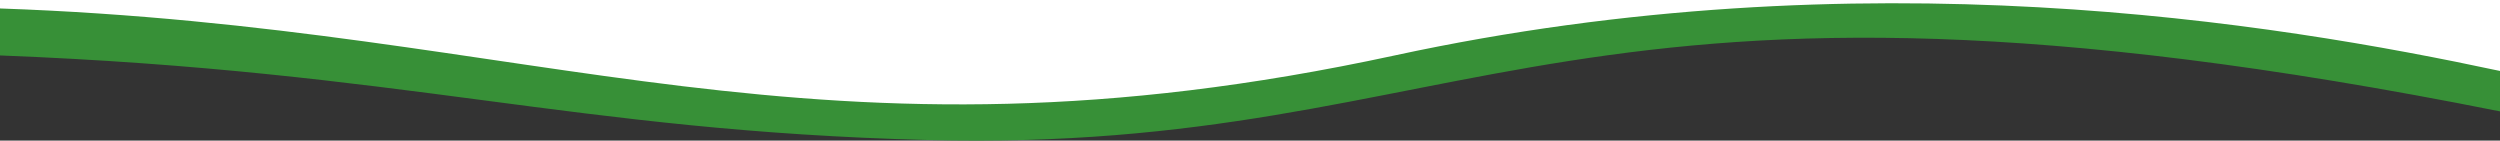 <svg preserveAspectRatio="none" viewBox="0 0 1920 108" fill="none" xmlns="http://www.w3.org/2000/svg">
    <rect x="0" y="0" width="1920" height="108" fill="#333333" stroke="none"/>
    <path d="M0 0H1920V58.765L1798 38.5L1654.5 19.5L1468.5 7L1307 12L1135 34.5L928 74L732.5 87.5L532 72L245.5 30.5L0 9.873V0Z" fill="white"/>
    <path d="M1071.09 42.583C1430 -35.002 1747 17.498 1920 54.498L1920 85.543C1200.62 -58.089 1136.5 118.394 712 107.511C440.5 100.55 311.863 54.733 6.64769e-06 42.583L1.03148e-05 6.498C416 20.998 624.558 139.112 1071.09 42.583Z" fill="#379037"/>
</svg>
